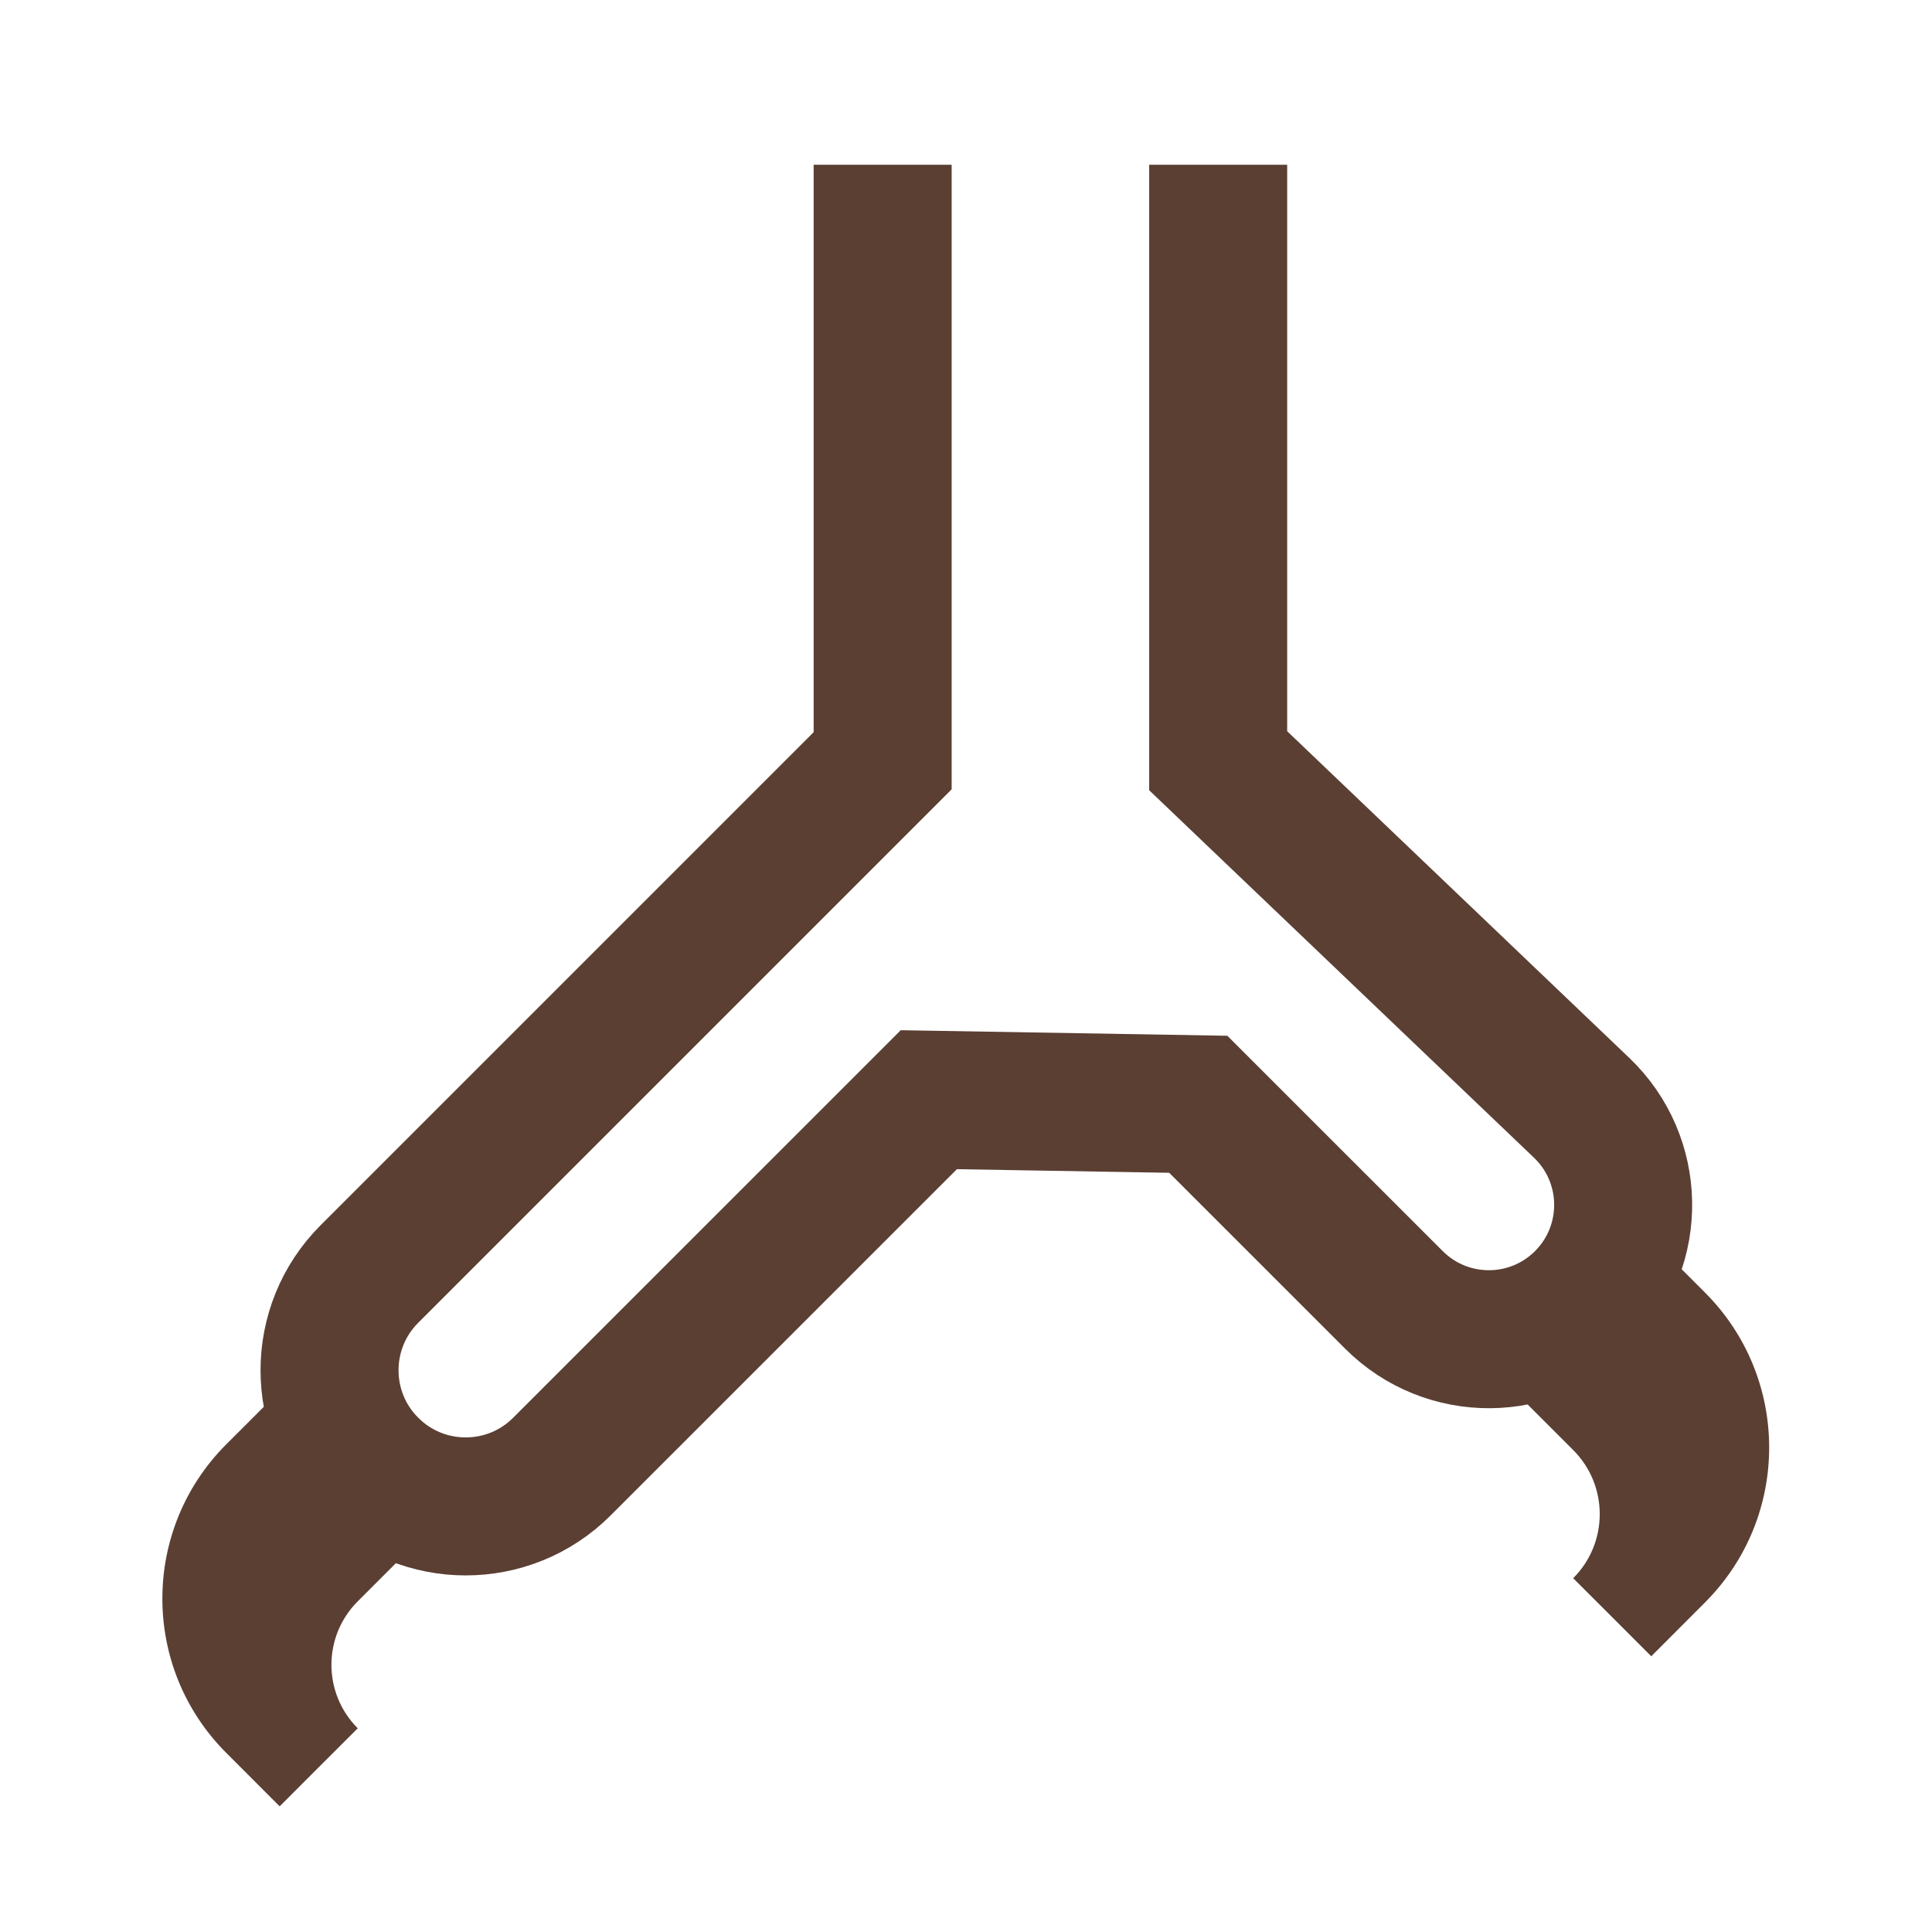 <?xml version="1.0" encoding="UTF-8"?> <svg xmlns="http://www.w3.org/2000/svg" width="70" height="70" viewBox="0 0 70 70" fill="none"><path d="M14.549 53.603L15.964 55.017L17.378 53.603L15.964 52.189L14.549 53.603ZM11.547 64.032L12.962 62.619L11.547 64.032ZM12.152 51.206L13.566 49.792L12.152 48.378L10.738 49.792L12.152 51.206ZM11.546 56.606L10.132 55.192L11.546 56.606ZM14.549 53.603L13.135 52.189L10.132 55.192L11.546 56.606L12.961 58.02L15.964 55.017L14.549 53.603ZM12.152 51.206L10.738 52.62L13.135 55.017L14.549 53.603L15.964 52.189L13.566 49.792L12.152 51.206ZM11.547 64.032L12.962 62.619L11.028 60.683L9.613 62.097L8.198 63.51L10.132 65.446L11.547 64.032ZM9.612 53.745L11.026 55.16L13.566 52.62L12.152 51.206L10.738 49.792L8.198 52.331L9.612 53.745ZM9.613 62.097L11.027 60.682C9.502 59.157 9.501 56.685 11.026 55.16L9.612 53.745L8.198 52.331C5.111 55.419 5.111 60.425 8.199 63.511L9.613 62.097ZM11.546 56.606L10.132 55.192C7.3 58.024 7.301 62.615 10.133 65.447L11.547 64.032L12.961 62.618C11.691 61.349 11.691 59.29 12.961 58.02L11.546 56.606Z" fill="#5B3F33"></path><path d="M56.145 48.854L54.73 50.268L53.316 48.854L54.73 47.44L56.145 48.854ZM58.414 58.595L56.999 57.182L58.414 58.595ZM58.556 46.442L57.142 45.028L58.556 43.614L59.971 45.028L58.556 46.442ZM56.145 48.854L57.559 47.44L59.828 49.709L58.414 51.123L57 52.538L54.73 50.268L56.145 48.854ZM58.556 46.442L59.971 47.856L57.559 50.268L56.145 48.854L54.73 47.44L57.142 45.028L58.556 46.442ZM58.414 58.595L56.999 57.182L58.944 55.234L60.359 56.648L61.774 58.061L59.829 60.009L58.414 58.595ZM60.36 48.245L58.946 49.66L57.142 47.856L58.556 46.442L59.971 45.028L61.774 46.831L60.36 48.245ZM60.359 56.648L58.946 55.233C60.485 53.694 60.485 51.199 58.946 49.66L60.36 48.245L61.774 46.831C64.876 49.933 64.876 54.962 61.773 58.062L60.359 56.648ZM58.414 51.123L59.828 49.709C62.673 52.554 62.673 57.165 59.828 60.01L58.414 58.595L57 57.181C58.282 55.899 58.282 53.82 57 52.538L58.414 51.123Z" fill="#5B3F33"></path><path d="M44.137 5.969V27.563L57.305 40.137C59.261 42.005 59.318 45.109 57.433 47.048V47.048C55.541 48.995 52.423 49.016 50.504 47.097L43.416 40.01L33.653 39.844L20.361 53.135C18.435 55.062 15.311 55.062 13.385 53.135V53.135C11.458 51.209 11.458 48.085 13.385 46.159L31.98 27.563V5.969" stroke="#5B3F33" stroke-width="5"></path></svg> 